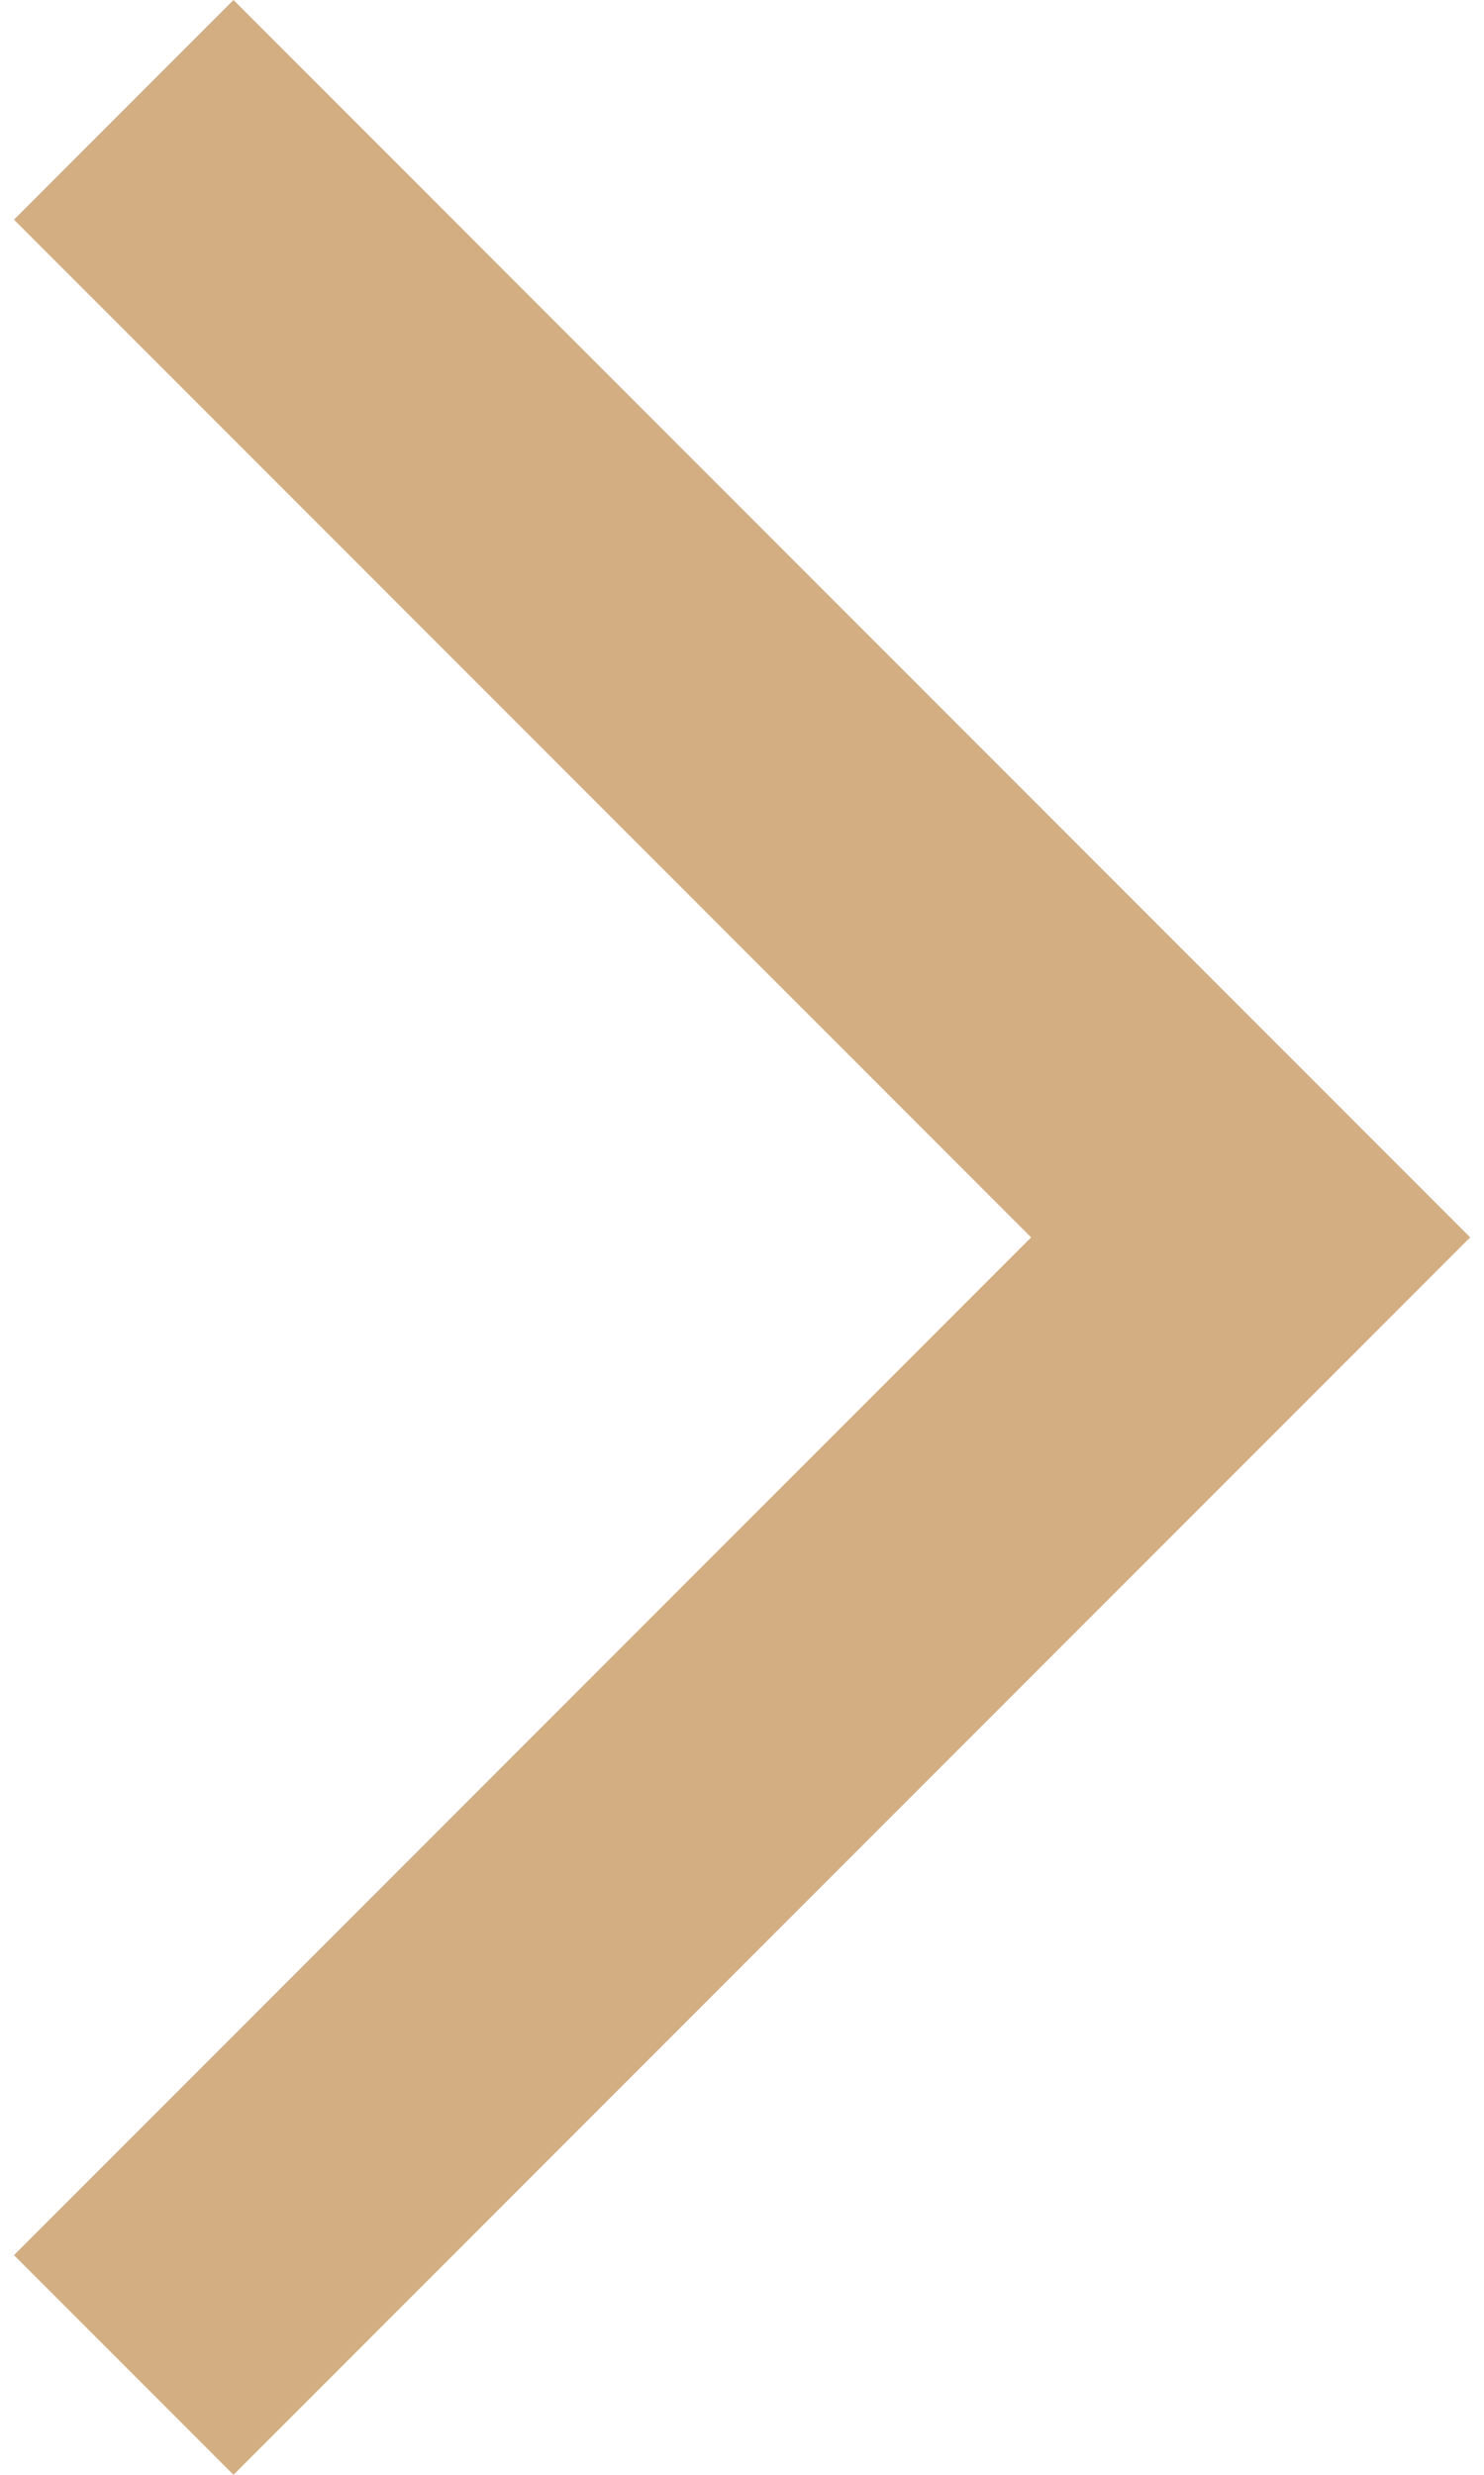 <svg width="12" height="20" viewBox="0 0 12 20" fill="none" xmlns="http://www.w3.org/2000/svg">
<path id="arrow_forward_ios" d="M1.888 20L0.113 18.225L8.338 10L0.113 1.775L1.888 0L11.888 10L1.888 20Z" fill="#D2AE82"/>
</svg>
